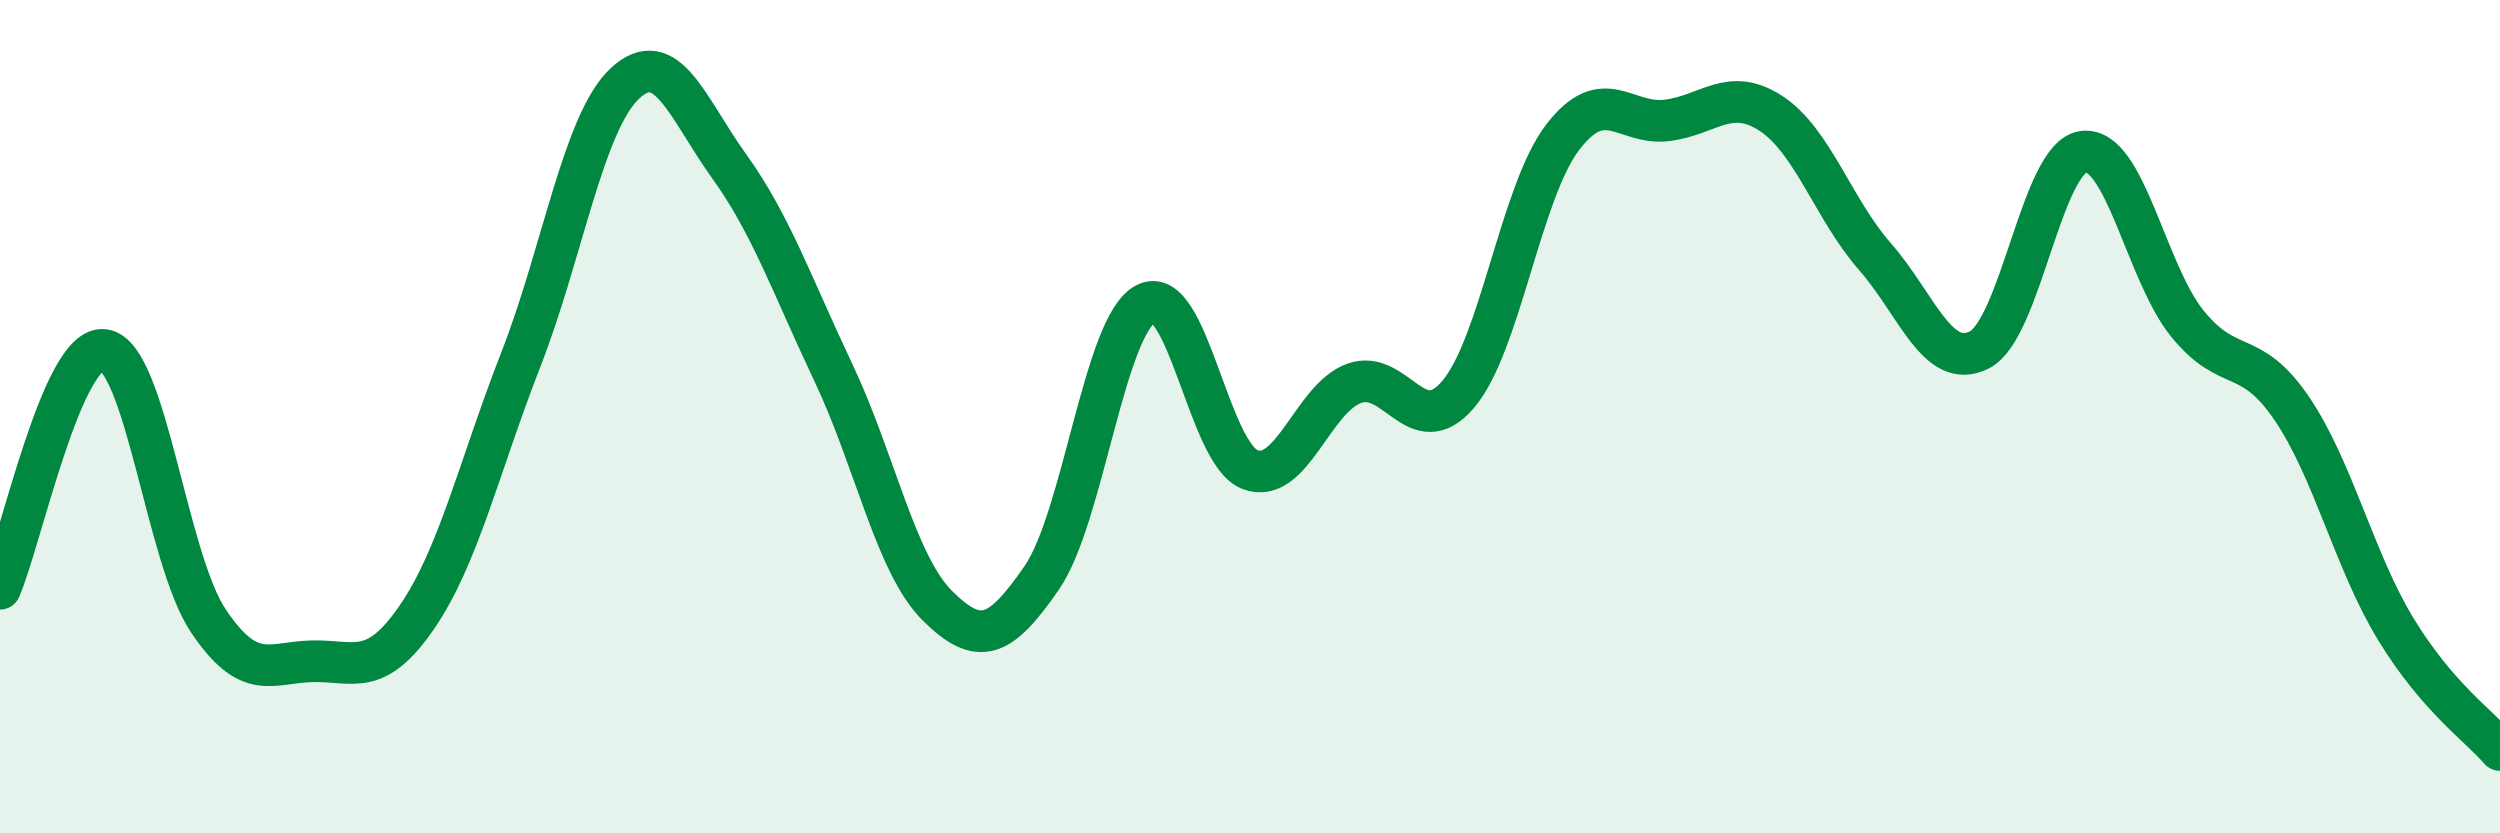 
    <svg width="60" height="20" viewBox="0 0 60 20" xmlns="http://www.w3.org/2000/svg">
      <path
        d="M 0,14.13 C 0.5,12.98 1.5,8.25 2.5,8.4 C 3.5,8.55 4,13.41 5,14.9 C 6,16.39 6.5,15.89 7.5,15.87 C 8.5,15.85 9,16.27 10,14.82 C 11,13.37 11.5,11.19 12.5,8.63 C 13.5,6.07 14,2.93 15,2 C 16,1.07 16.5,2.6 17.5,3.99 C 18.5,5.38 19,6.83 20,8.94 C 21,11.05 21.5,13.55 22.5,14.54 C 23.5,15.53 24,15.32 25,13.87 C 26,12.42 26.5,7.81 27.5,7.29 C 28.5,6.77 29,10.89 30,11.27 C 31,11.65 31.5,9.56 32.5,9.2 C 33.5,8.84 34,10.64 35,9.46 C 36,8.28 36.5,4.61 37.5,3.3 C 38.5,1.99 39,3.01 40,2.89 C 41,2.77 41.5,2.07 42.5,2.72 C 43.5,3.37 44,5.02 45,6.16 C 46,7.3 46.5,8.9 47.5,8.4 C 48.5,7.9 49,3.77 50,3.64 C 51,3.51 51.5,6.54 52.5,7.77 C 53.5,9 54,8.33 55,9.8 C 56,11.27 56.5,13.46 57.5,15.1 C 58.5,16.74 59.5,17.42 60,18L60 20L0 20Z"
        fill="#008740"
        opacity="0.1"
        stroke-linecap="round"
        stroke-linejoin="round"
      />
      <path
        d="M 0,14.13 C 0.5,12.98 1.5,8.25 2.5,8.4 C 3.5,8.55 4,13.41 5,14.9 C 6,16.39 6.5,15.89 7.5,15.87 C 8.5,15.85 9,16.27 10,14.82 C 11,13.37 11.5,11.19 12.5,8.63 C 13.5,6.07 14,2.93 15,2 C 16,1.07 16.5,2.6 17.5,3.99 C 18.5,5.38 19,6.83 20,8.94 C 21,11.05 21.5,13.55 22.5,14.54 C 23.5,15.53 24,15.32 25,13.87 C 26,12.42 26.5,7.81 27.5,7.29 C 28.5,6.77 29,10.89 30,11.27 C 31,11.65 31.5,9.56 32.5,9.2 C 33.5,8.84 34,10.64 35,9.46 C 36,8.28 36.5,4.61 37.5,3.3 C 38.5,1.99 39,3.01 40,2.89 C 41,2.77 41.5,2.07 42.5,2.72 C 43.5,3.37 44,5.02 45,6.16 C 46,7.3 46.5,8.9 47.5,8.4 C 48.5,7.9 49,3.77 50,3.64 C 51,3.51 51.5,6.54 52.5,7.77 C 53.5,9 54,8.33 55,9.8 C 56,11.27 56.5,13.46 57.5,15.1 C 58.5,16.74 59.5,17.42 60,18"
        stroke="#008740"
        stroke-width="1"
        fill="none"
        stroke-linecap="round"
        stroke-linejoin="round"
      />
    </svg>
  